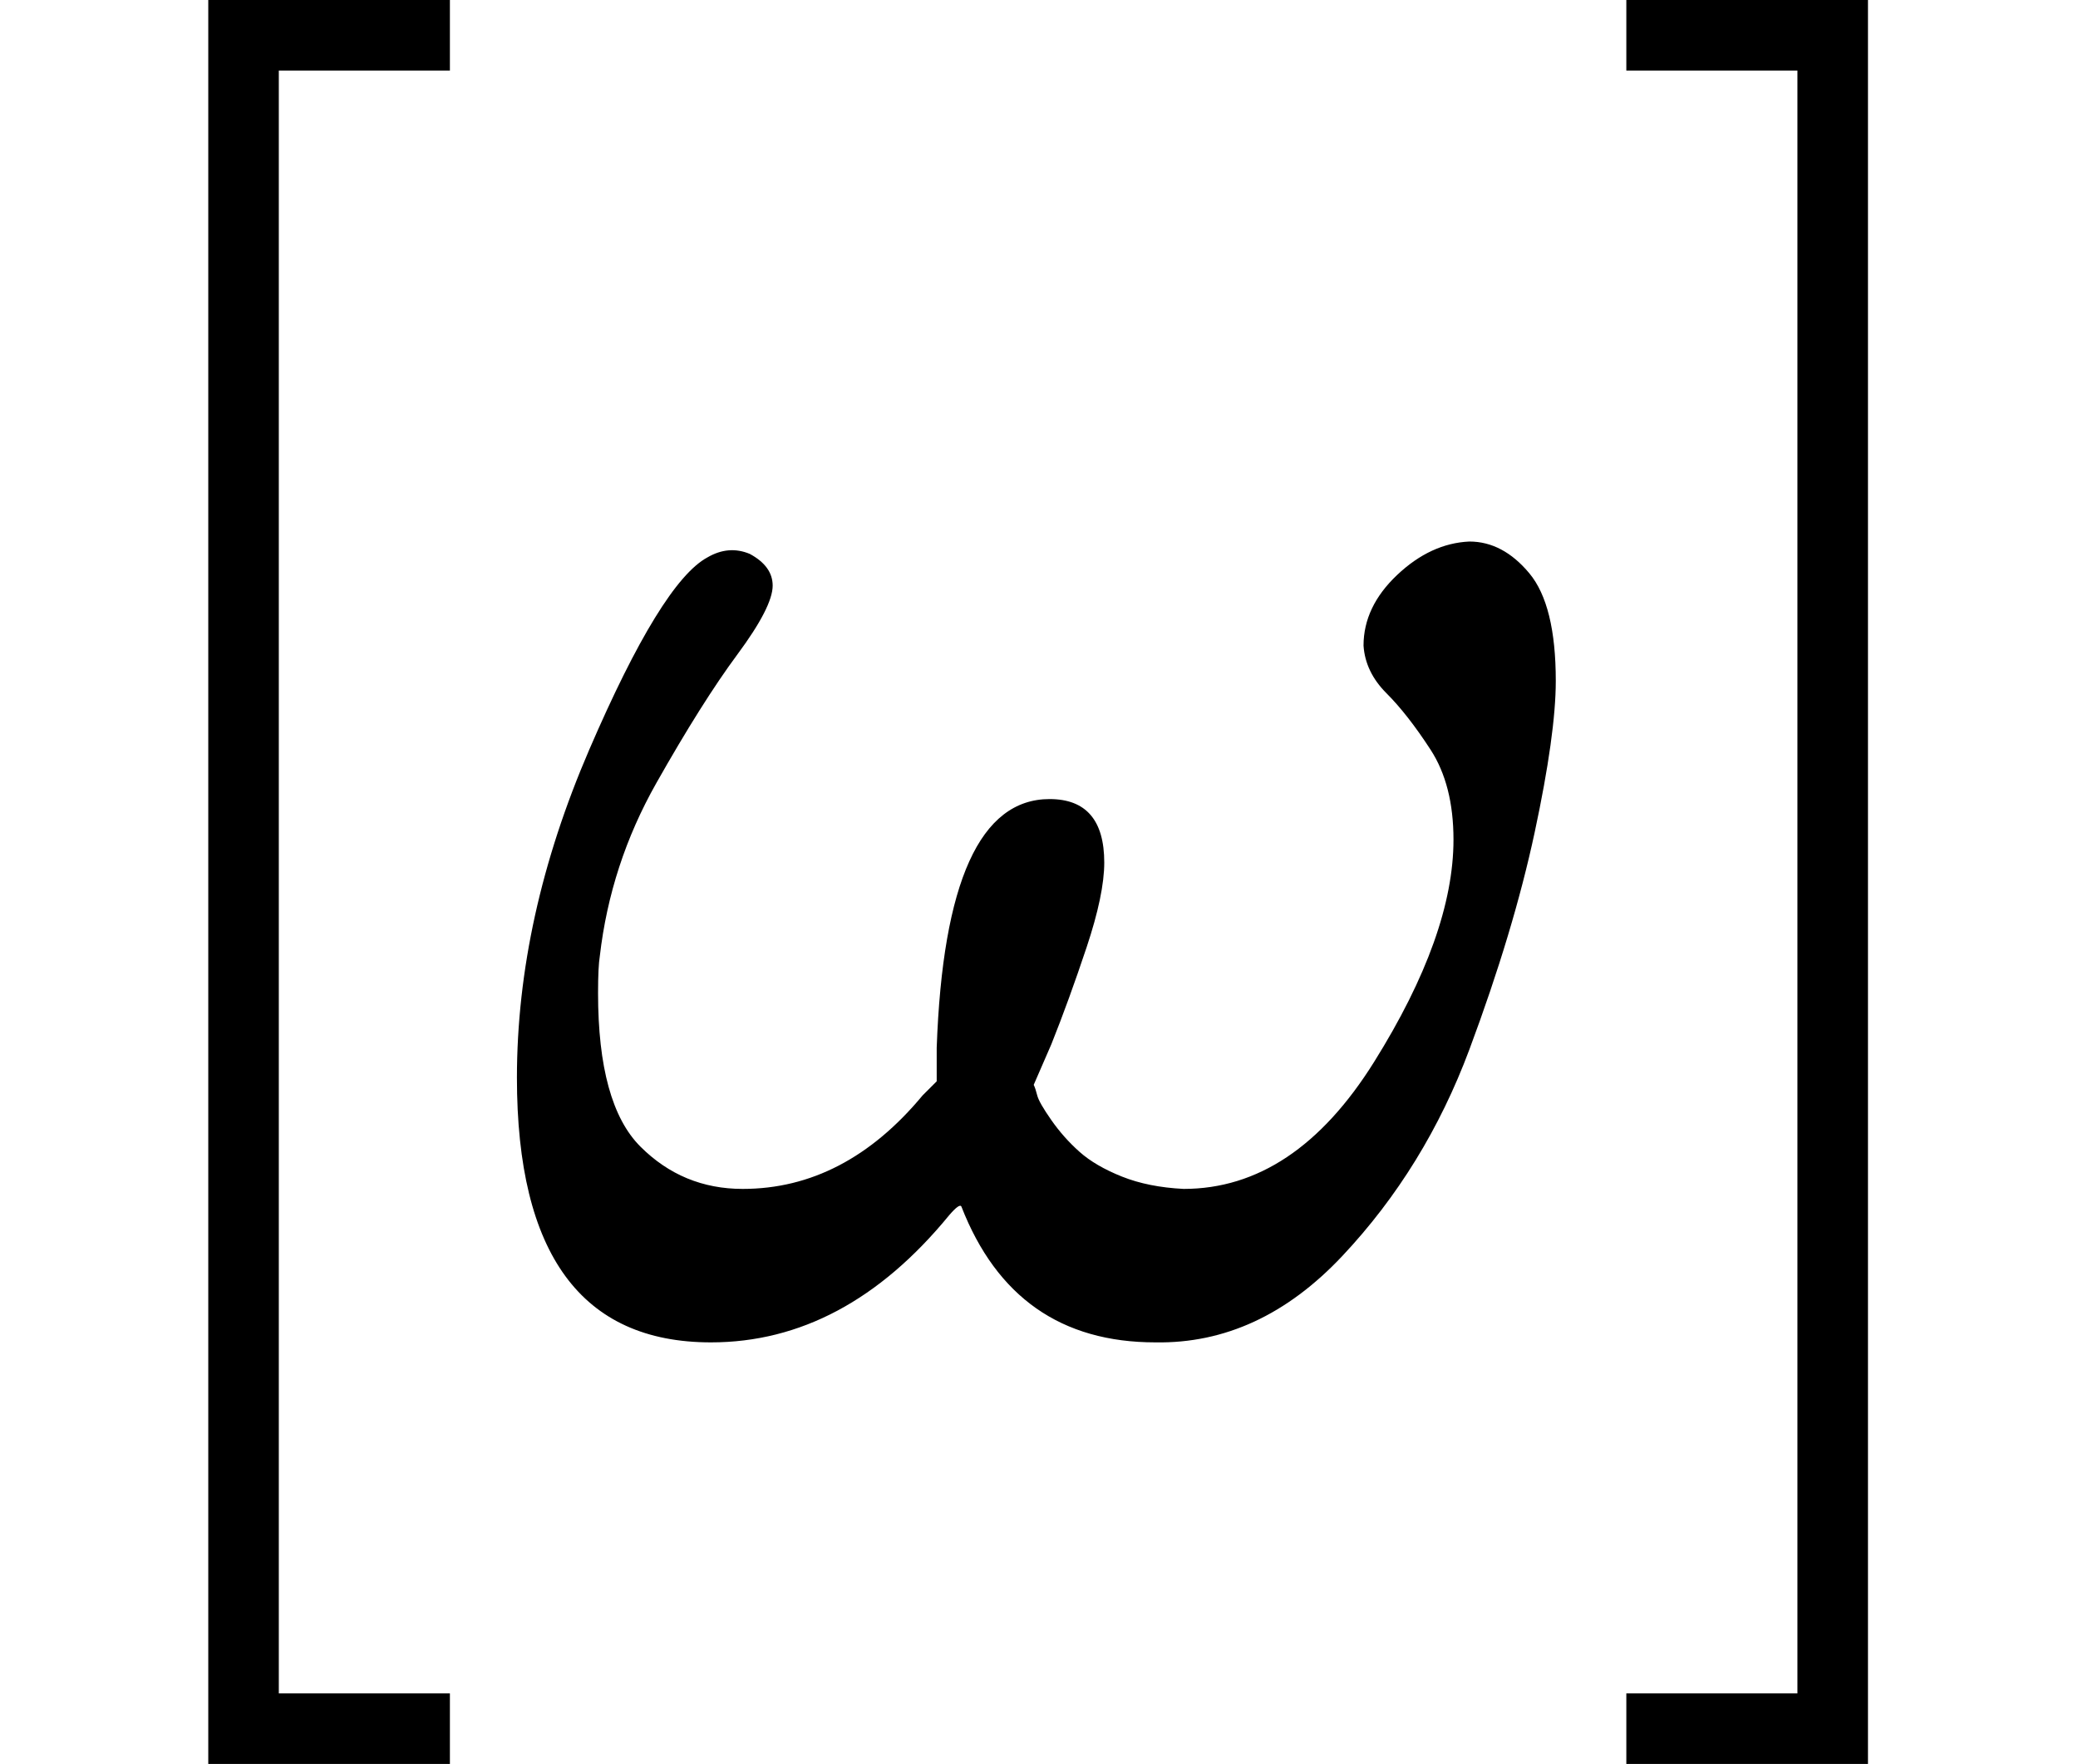 <?xml version="1.0" encoding="UTF-8" standalone="no"?>
<svg xmlns="http://www.w3.org/2000/svg" xmlns:xlink="http://www.w3.org/1999/xlink" width="21.320px" height="18.096px" viewBox="0 -750 1178 1000"><defs><path id="MJX-15-TEX-N-5B" d="M118 -250V750H255V710H158V-210H255V-250H118Z"/><path id="MJX-15-TEX-I-3C9" d="M495 384Q495 406 514 424T555 443Q574 443 589 425T604 364Q604 334 592 278T555 155T483 38T377 -11Q297 -11 267 66Q266 68 260 61Q201 -11 125 -11Q15 -11 15 139Q15 230 56 325T123 434Q135 441 147 436Q160 429 160 418Q160 406 140 379T94 306T62 208Q61 202 61 187Q61 124 85 100T143 76Q201 76 245 129L253 137V156Q258 297 317 297Q348 297 348 261Q348 243 338 213T318 158L308 135Q309 133 310 129T318 115T334 97T358 83T393 76Q456 76 501 148T546 274Q546 305 533 325T508 357T495 384Z"/><path id="MJX-15-TEX-N-5D" d="M22 710V750H159V-250H22V-210H119V710H22Z"/></defs><g stroke="currentColor" fill="currentColor" stroke-width="0" transform="matrix(1 0 0 -1 0 0)"><g data-mml-node="math"><g data-mml-node="mo"><use xlink:href="#MJX-15-TEX-N-5B"/></g><g data-mml-node="mi" transform="translate(278, 0)"><use xlink:href="#MJX-15-TEX-I-3C9"/></g><g data-mml-node="mo" transform="translate(900, 0)"><use xlink:href="#MJX-15-TEX-N-5D"/></g></g></g></svg>
